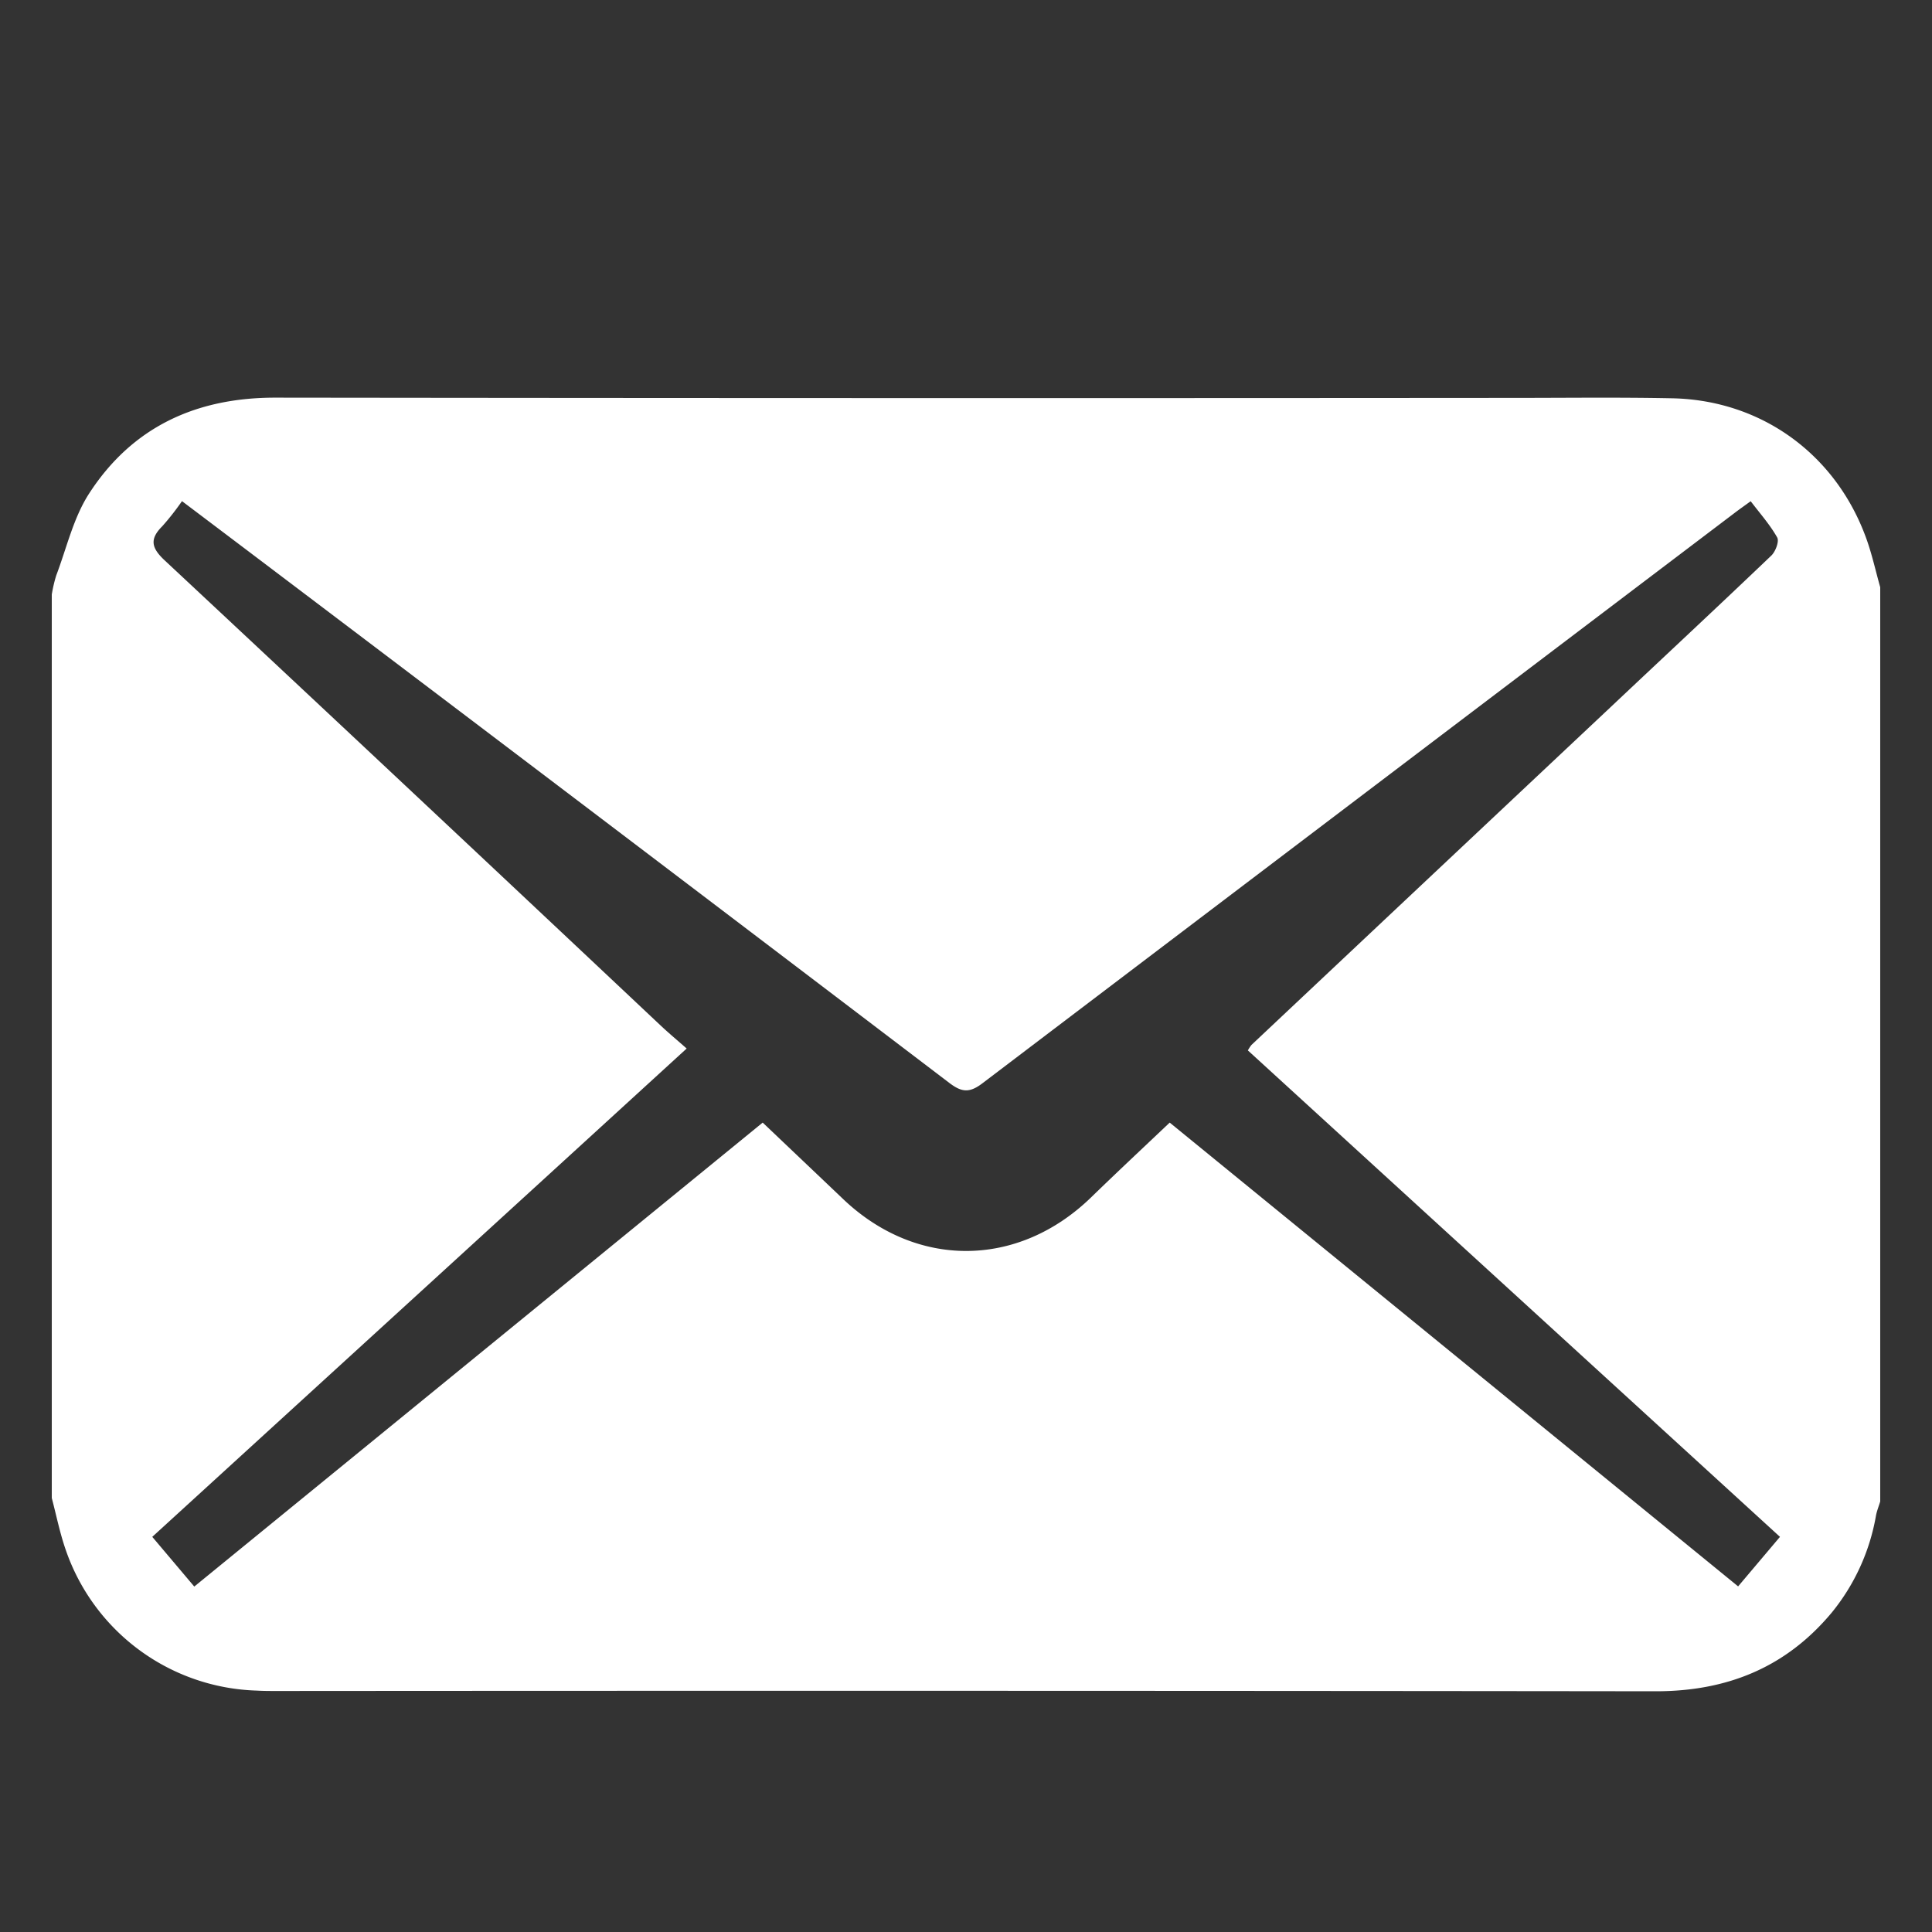 <!--?xml version="1.0" encoding="utf-8"?-->
<!-- Generator: Adobe Illustrator 15.1.0, SVG Export Plug-In . SVG Version: 6.00 Build 0)  -->

<svg id="レイヤー_1" data-name="レイヤー 1" xmlns="http://www.w3.org/2000/svg" viewBox="0 0 541 541"><rect x="0" y="0" width="541" height="541" fill="#333333" stroke="none"/><defs><style>.cls-1{fill:#fff;}.cls-2{fill:none;}</style></defs><title>メールの無料アイコンその5</title><path class="cls-1" d="M35.25,602.12v-253a39.39,39.39,0,0,1,1.24-5.31c2.93-7.72,4.81-16.15,9.2-22.94C57.74,302.24,75.59,294,97.78,294q173.37.21,346.73.07c14.82,0,29.65-.19,44.46.11,24.95.5,45.8,15.61,54.34,39.15,1.63,4.47,2.64,9.17,3.94,13.76v256c-.42,1.4-1,2.78-1.23,4.21a58.79,58.79,0,0,1-12.37,26.94c-12.8,15.34-29.29,22-49.21,22q-193.15-.22-386.32-.08c-1.83,0-3.67,0-5.5-.11a58.43,58.43,0,0,1-53.53-39.6C37.49,611.81,36.51,606.91,35.25,602.12ZM348.29,497,507.46,626.87,519.18,613l-149-136.21a10.31,10.31,0,0,1,1-1.53Q421.39,428,471.66,380.75c15-14.15,30.16-28.25,45.09-42.52,1.19-1.13,2.26-4,1.65-5.08-2-3.55-4.77-6.66-7.42-10.15-1.84,1.34-3.19,2.28-4.5,3.28Q401.12,406.1,295.84,486c-3.68,2.8-5.84,2.49-9.3-.14q-97.26-74-194.69-147.67c-6.62-5-13.24-10-20.14-15.21A74,74,0,0,1,66.2,330c-3.62,3.61-3.07,6.08.68,9.58q69.59,65,138.9,130.27c2.26,2.12,4.64,4.11,7.25,6.41-50.3,46-99.8,91.21-149.64,136.74l11.76,13.92L234.32,497c7.78,7.4,15.15,14.39,22.5,21.39,20.54,19.58,49,19.38,69.44-.43C333.42,511,340.71,504.19,348.29,497Z" transform="translate(-20.75 -182.65)"/><rect class="cls-2" width="541" height="541"/></svg>

